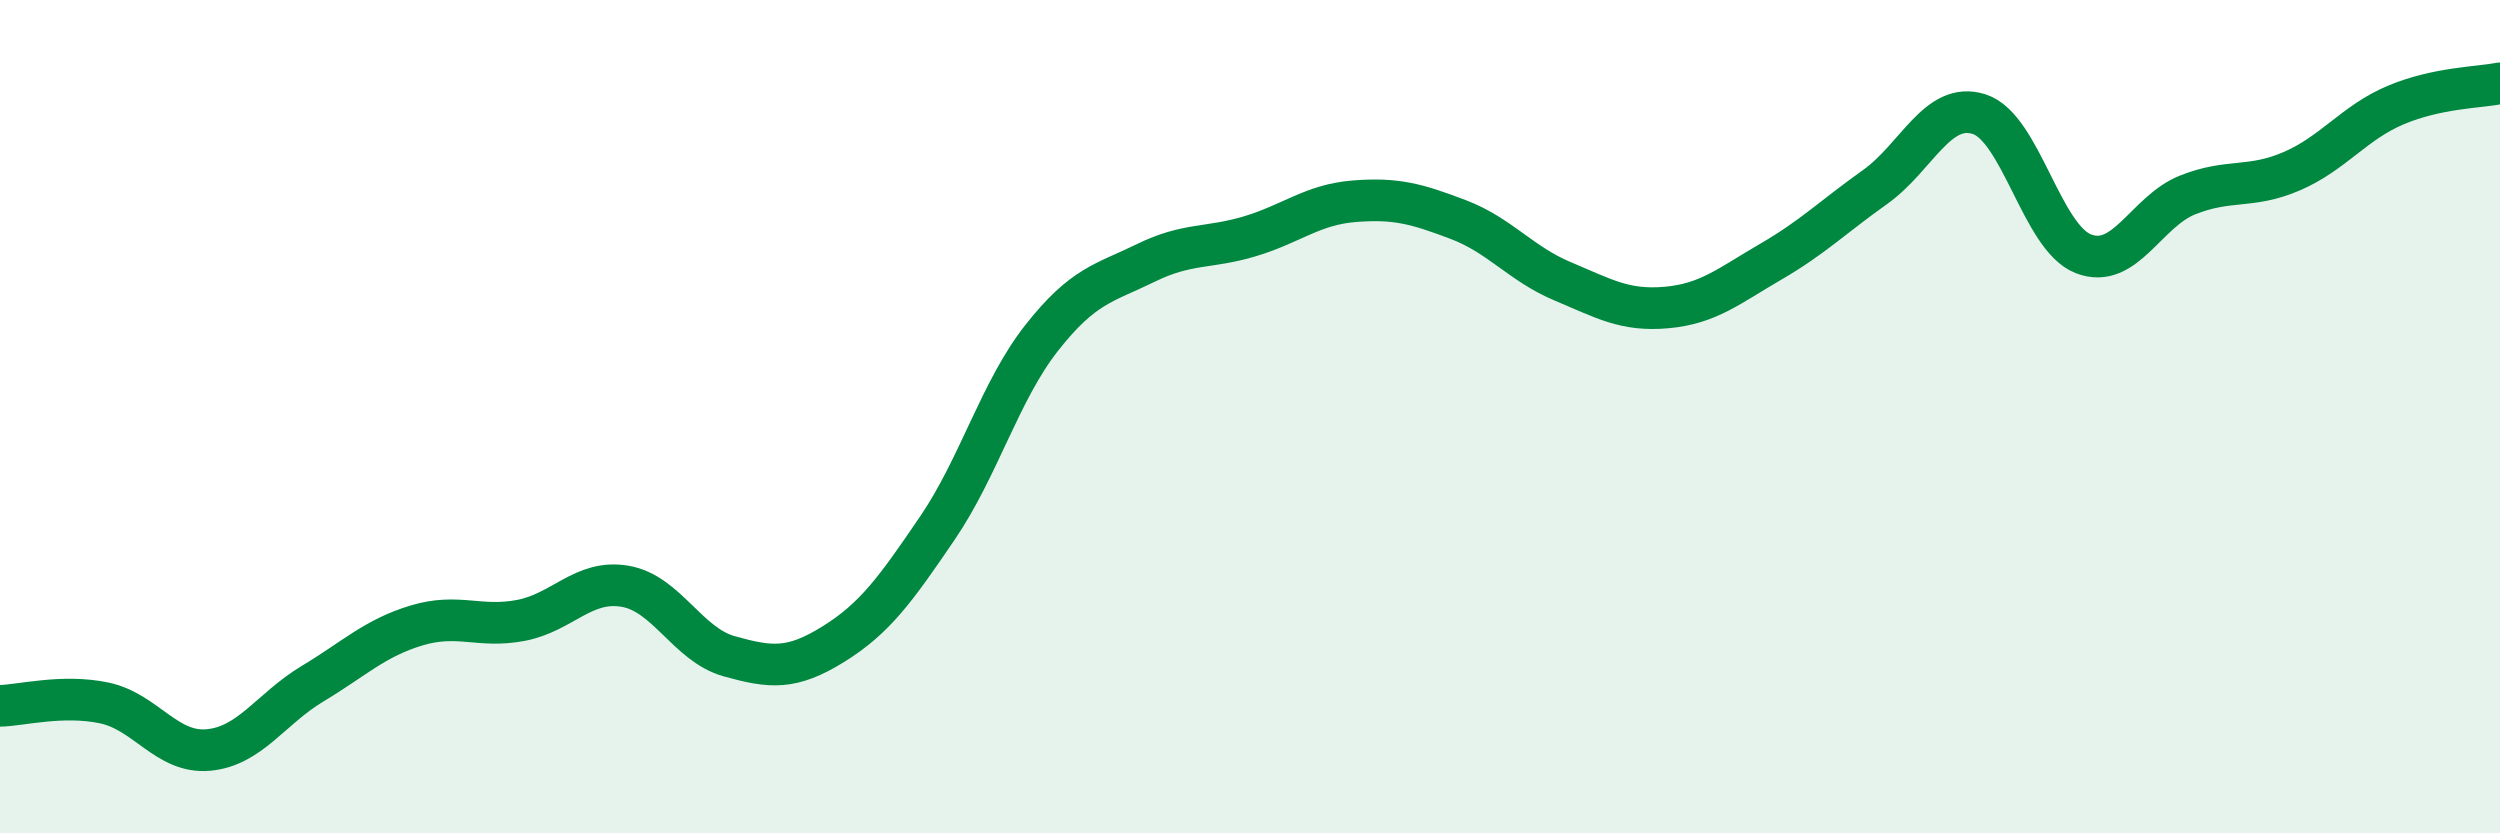 
    <svg width="60" height="20" viewBox="0 0 60 20" xmlns="http://www.w3.org/2000/svg">
      <path
        d="M 0,16.94 C 0.5,16.93 1.5,16.66 2.5,16.87 C 3.5,17.08 4,18.09 5,18 C 6,17.91 6.5,17.01 7.5,16.41 C 8.5,15.81 9,15.31 10,15.01 C 11,14.71 11.5,15.08 12.5,14.89 C 13.5,14.7 14,13.9 15,14.07 C 16,14.24 16.5,15.47 17.5,15.75 C 18.5,16.03 19,16.08 20,15.46 C 21,14.84 21.5,14.14 22.5,12.67 C 23.5,11.2 24,9.38 25,8.11 C 26,6.84 26.5,6.8 27.5,6.31 C 28.5,5.82 29,5.97 30,5.67 C 31,5.37 31.5,4.91 32.5,4.83 C 33.5,4.75 34,4.89 35,5.27 C 36,5.65 36.5,6.33 37.5,6.75 C 38.5,7.17 39,7.47 40,7.38 C 41,7.29 41.5,6.86 42.5,6.28 C 43.5,5.7 44,5.2 45,4.49 C 46,3.78 46.5,2.42 47.5,2.74 C 48.5,3.06 49,5.7 50,6.09 C 51,6.48 51.5,5.08 52.5,4.68 C 53.5,4.28 54,4.54 55,4.11 C 56,3.68 56.5,2.94 57.5,2.52 C 58.5,2.1 59.5,2.1 60,2L60 20L0 20Z"
        fill="#008740"
        opacity="0.1"
        stroke-linecap="round"
        stroke-linejoin="round"
      />
      <path
        d="M 0,16.94 C 0.5,16.93 1.5,16.66 2.5,16.87 C 3.5,17.08 4,18.09 5,18 C 6,17.91 6.5,17.01 7.5,16.41 C 8.5,15.81 9,15.31 10,15.01 C 11,14.71 11.5,15.08 12.5,14.89 C 13.5,14.7 14,13.9 15,14.07 C 16,14.24 16.5,15.47 17.5,15.75 C 18.5,16.03 19,16.08 20,15.46 C 21,14.84 21.5,14.14 22.5,12.67 C 23.5,11.2 24,9.38 25,8.11 C 26,6.84 26.5,6.8 27.5,6.31 C 28.5,5.82 29,5.97 30,5.67 C 31,5.37 31.5,4.91 32.5,4.83 C 33.5,4.75 34,4.89 35,5.27 C 36,5.65 36.5,6.33 37.5,6.75 C 38.5,7.17 39,7.47 40,7.38 C 41,7.29 41.5,6.86 42.5,6.28 C 43.5,5.7 44,5.2 45,4.49 C 46,3.78 46.5,2.42 47.5,2.74 C 48.5,3.06 49,5.7 50,6.09 C 51,6.48 51.5,5.08 52.5,4.68 C 53.5,4.28 54,4.54 55,4.11 C 56,3.68 56.5,2.94 57.5,2.52 C 58.5,2.1 59.5,2.1 60,2"
        stroke="#008740"
        stroke-width="1"
        fill="none"
        stroke-linecap="round"
        stroke-linejoin="round"
      />
    </svg>
  